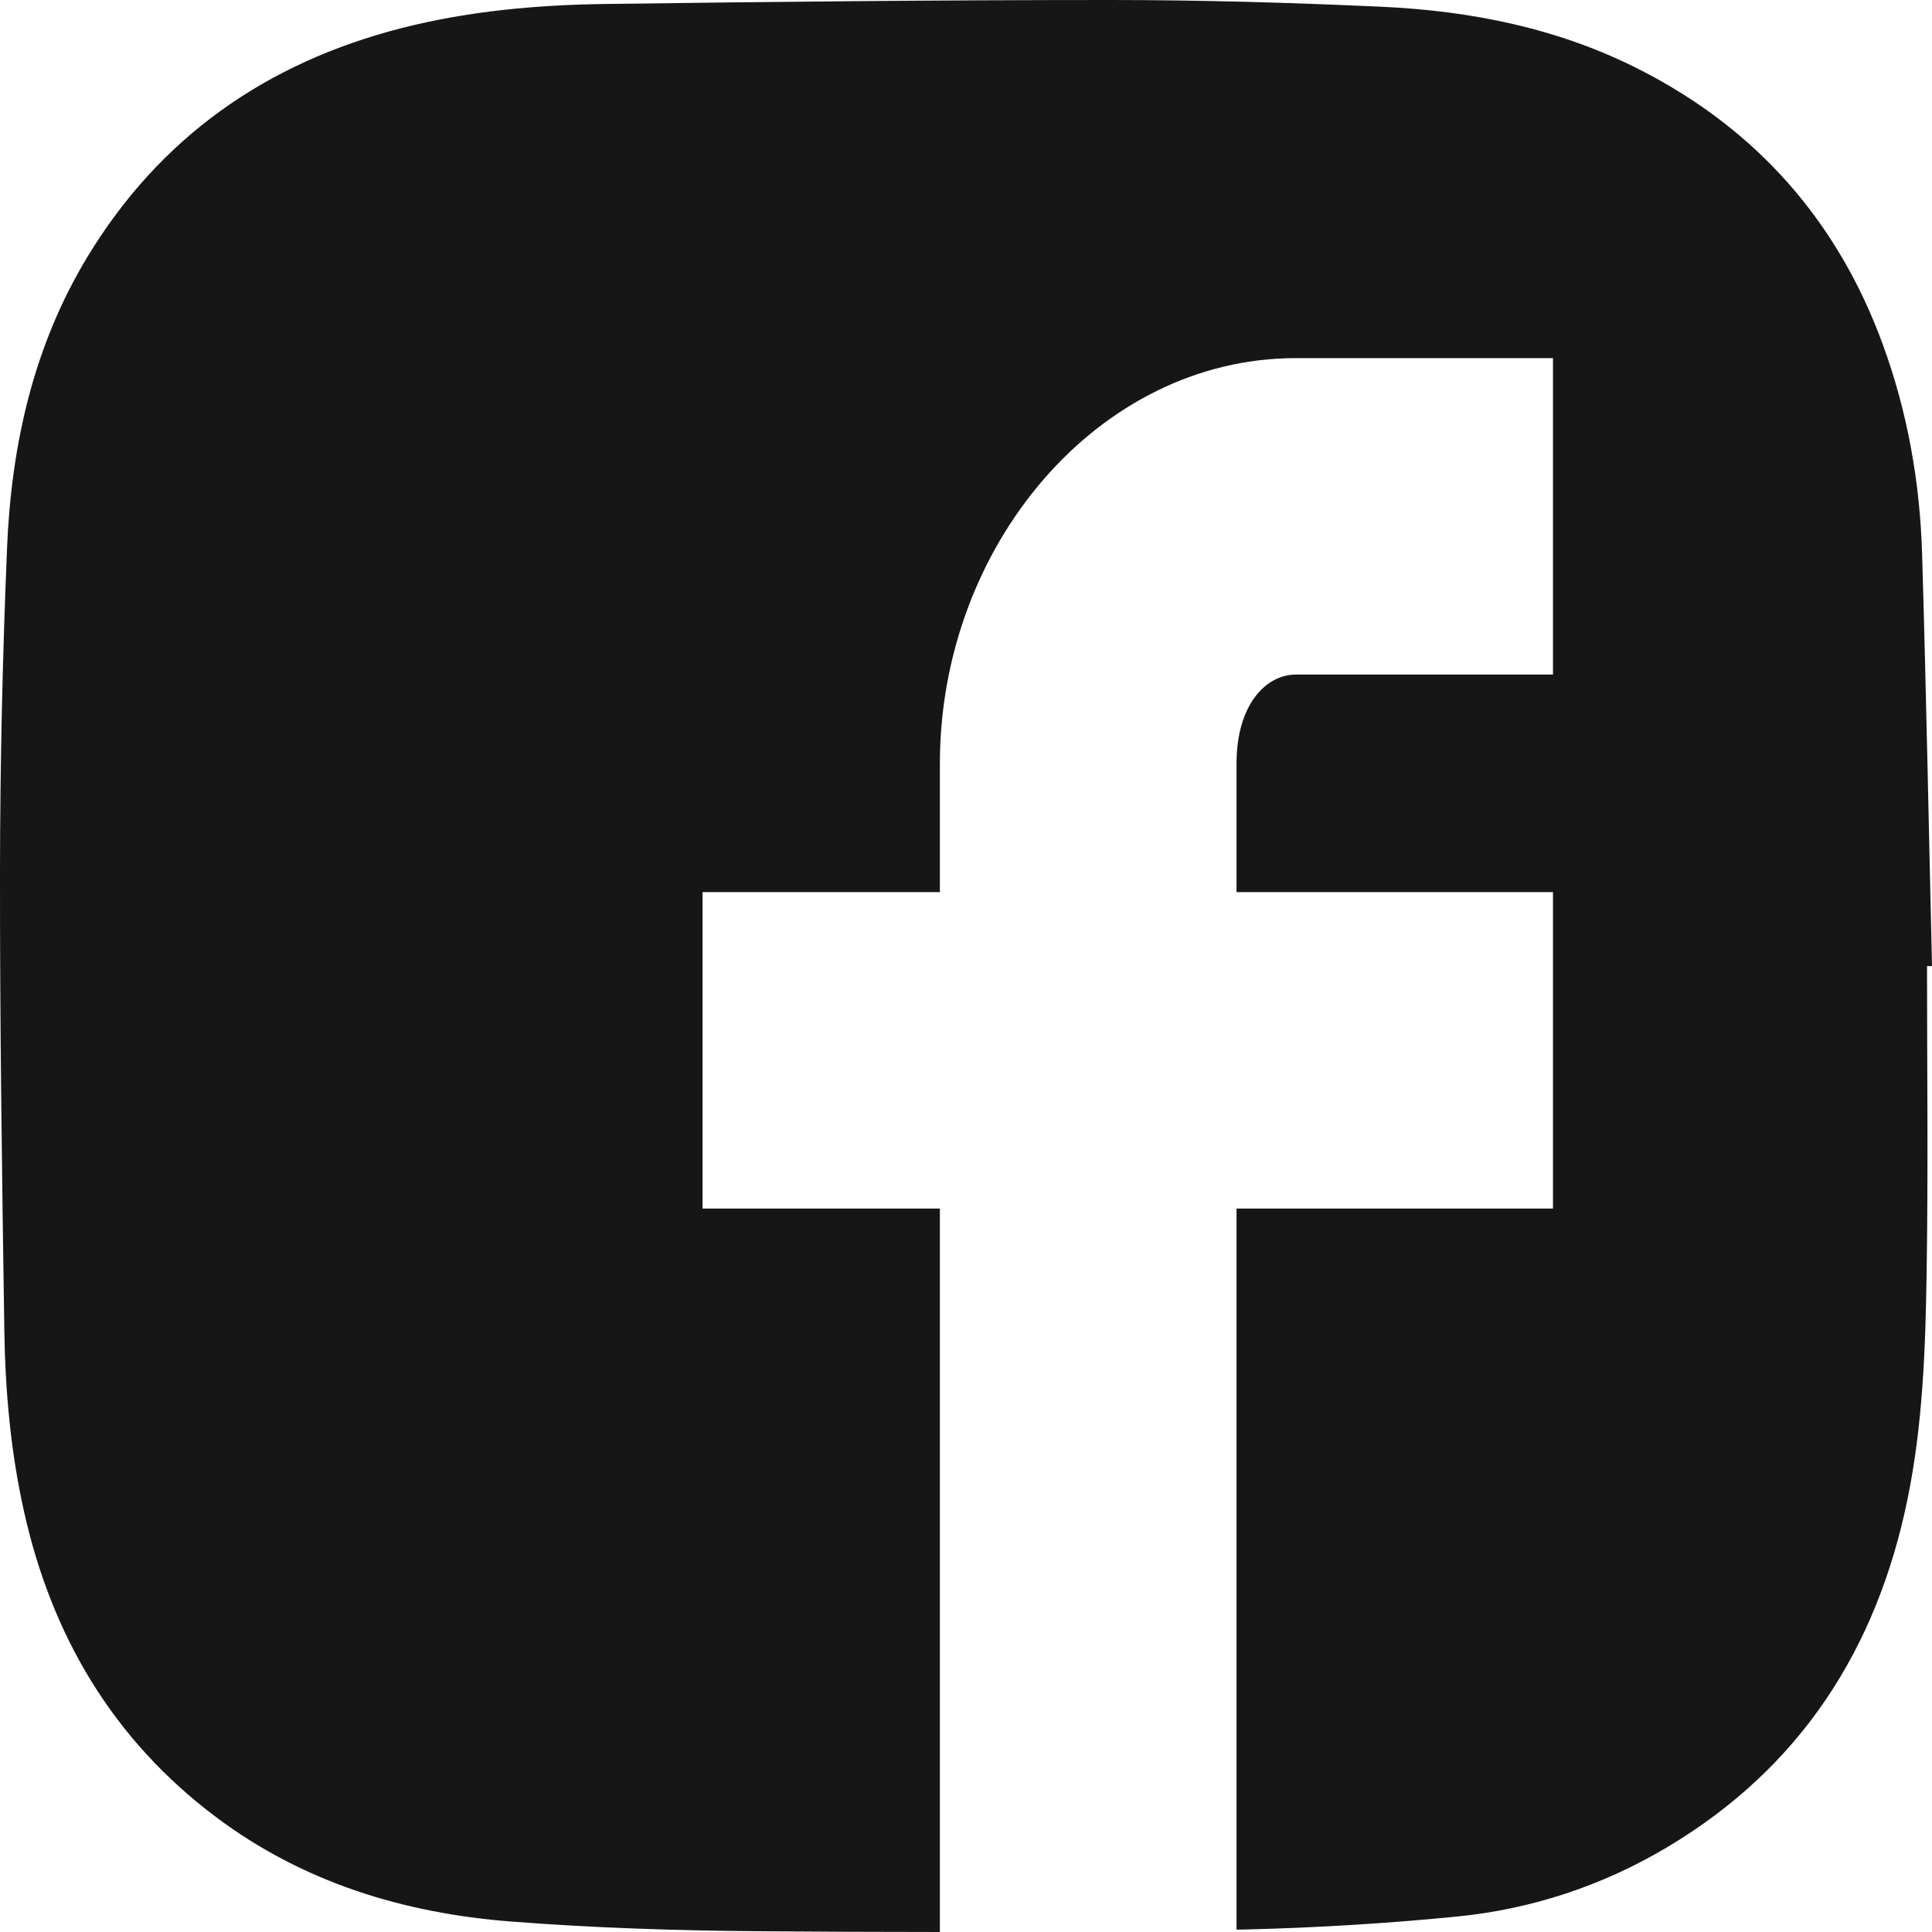 <svg width="33" height="33" viewBox="0 0 33 33" fill="none" xmlns="http://www.w3.org/2000/svg">
<path d="M32.908 21.751C32.936 20.001 32.915 18.252 32.915 16.502C32.944 16.502 32.972 16.501 33 16.501C32.945 14.154 32.901 11.808 32.831 9.462C32.794 8.236 32.582 7.036 32.158 5.879C31.39 3.782 30.012 2.217 28.028 1.2C26.639 0.487 25.137 0.185 23.593 0.115C22.052 0.045 20.508 0 18.965 0C16.089 0 13.212 0.029 10.335 0.068C9.164 0.084 7.998 0.189 6.855 0.481C4.549 1.072 2.732 2.342 1.493 4.388C0.573 5.907 0.195 7.595 0.121 9.346C0.044 11.192 0.002 13.04 -0 14.888C-0.003 17.502 0.035 20.116 0.074 22.73C0.09 23.762 0.182 24.791 0.407 25.803C0.88 27.938 1.927 29.712 3.686 31.034C5.178 32.155 6.898 32.679 8.728 32.821C10.139 32.931 11.558 32.976 12.974 32.987C14.001 32.995 15.027 33 16.054 33V32.974V20.643H12V15.238H16.054V13.042C16.054 9.326 18.756 6.117 22.135 6.117H26.526V11.522H22.135C21.628 11.522 21.121 12.029 21.121 13.042V15.238H26.526V20.643H21.121V32.96L21.231 32.958L21.314 32.956C22.504 32.926 23.694 32.854 24.877 32.737C26.155 32.612 27.372 32.211 28.481 31.549C30.749 30.197 32.056 28.172 32.582 25.607C32.843 24.334 32.888 23.041 32.908 21.751Z" fill="#161616"/>
</svg>

